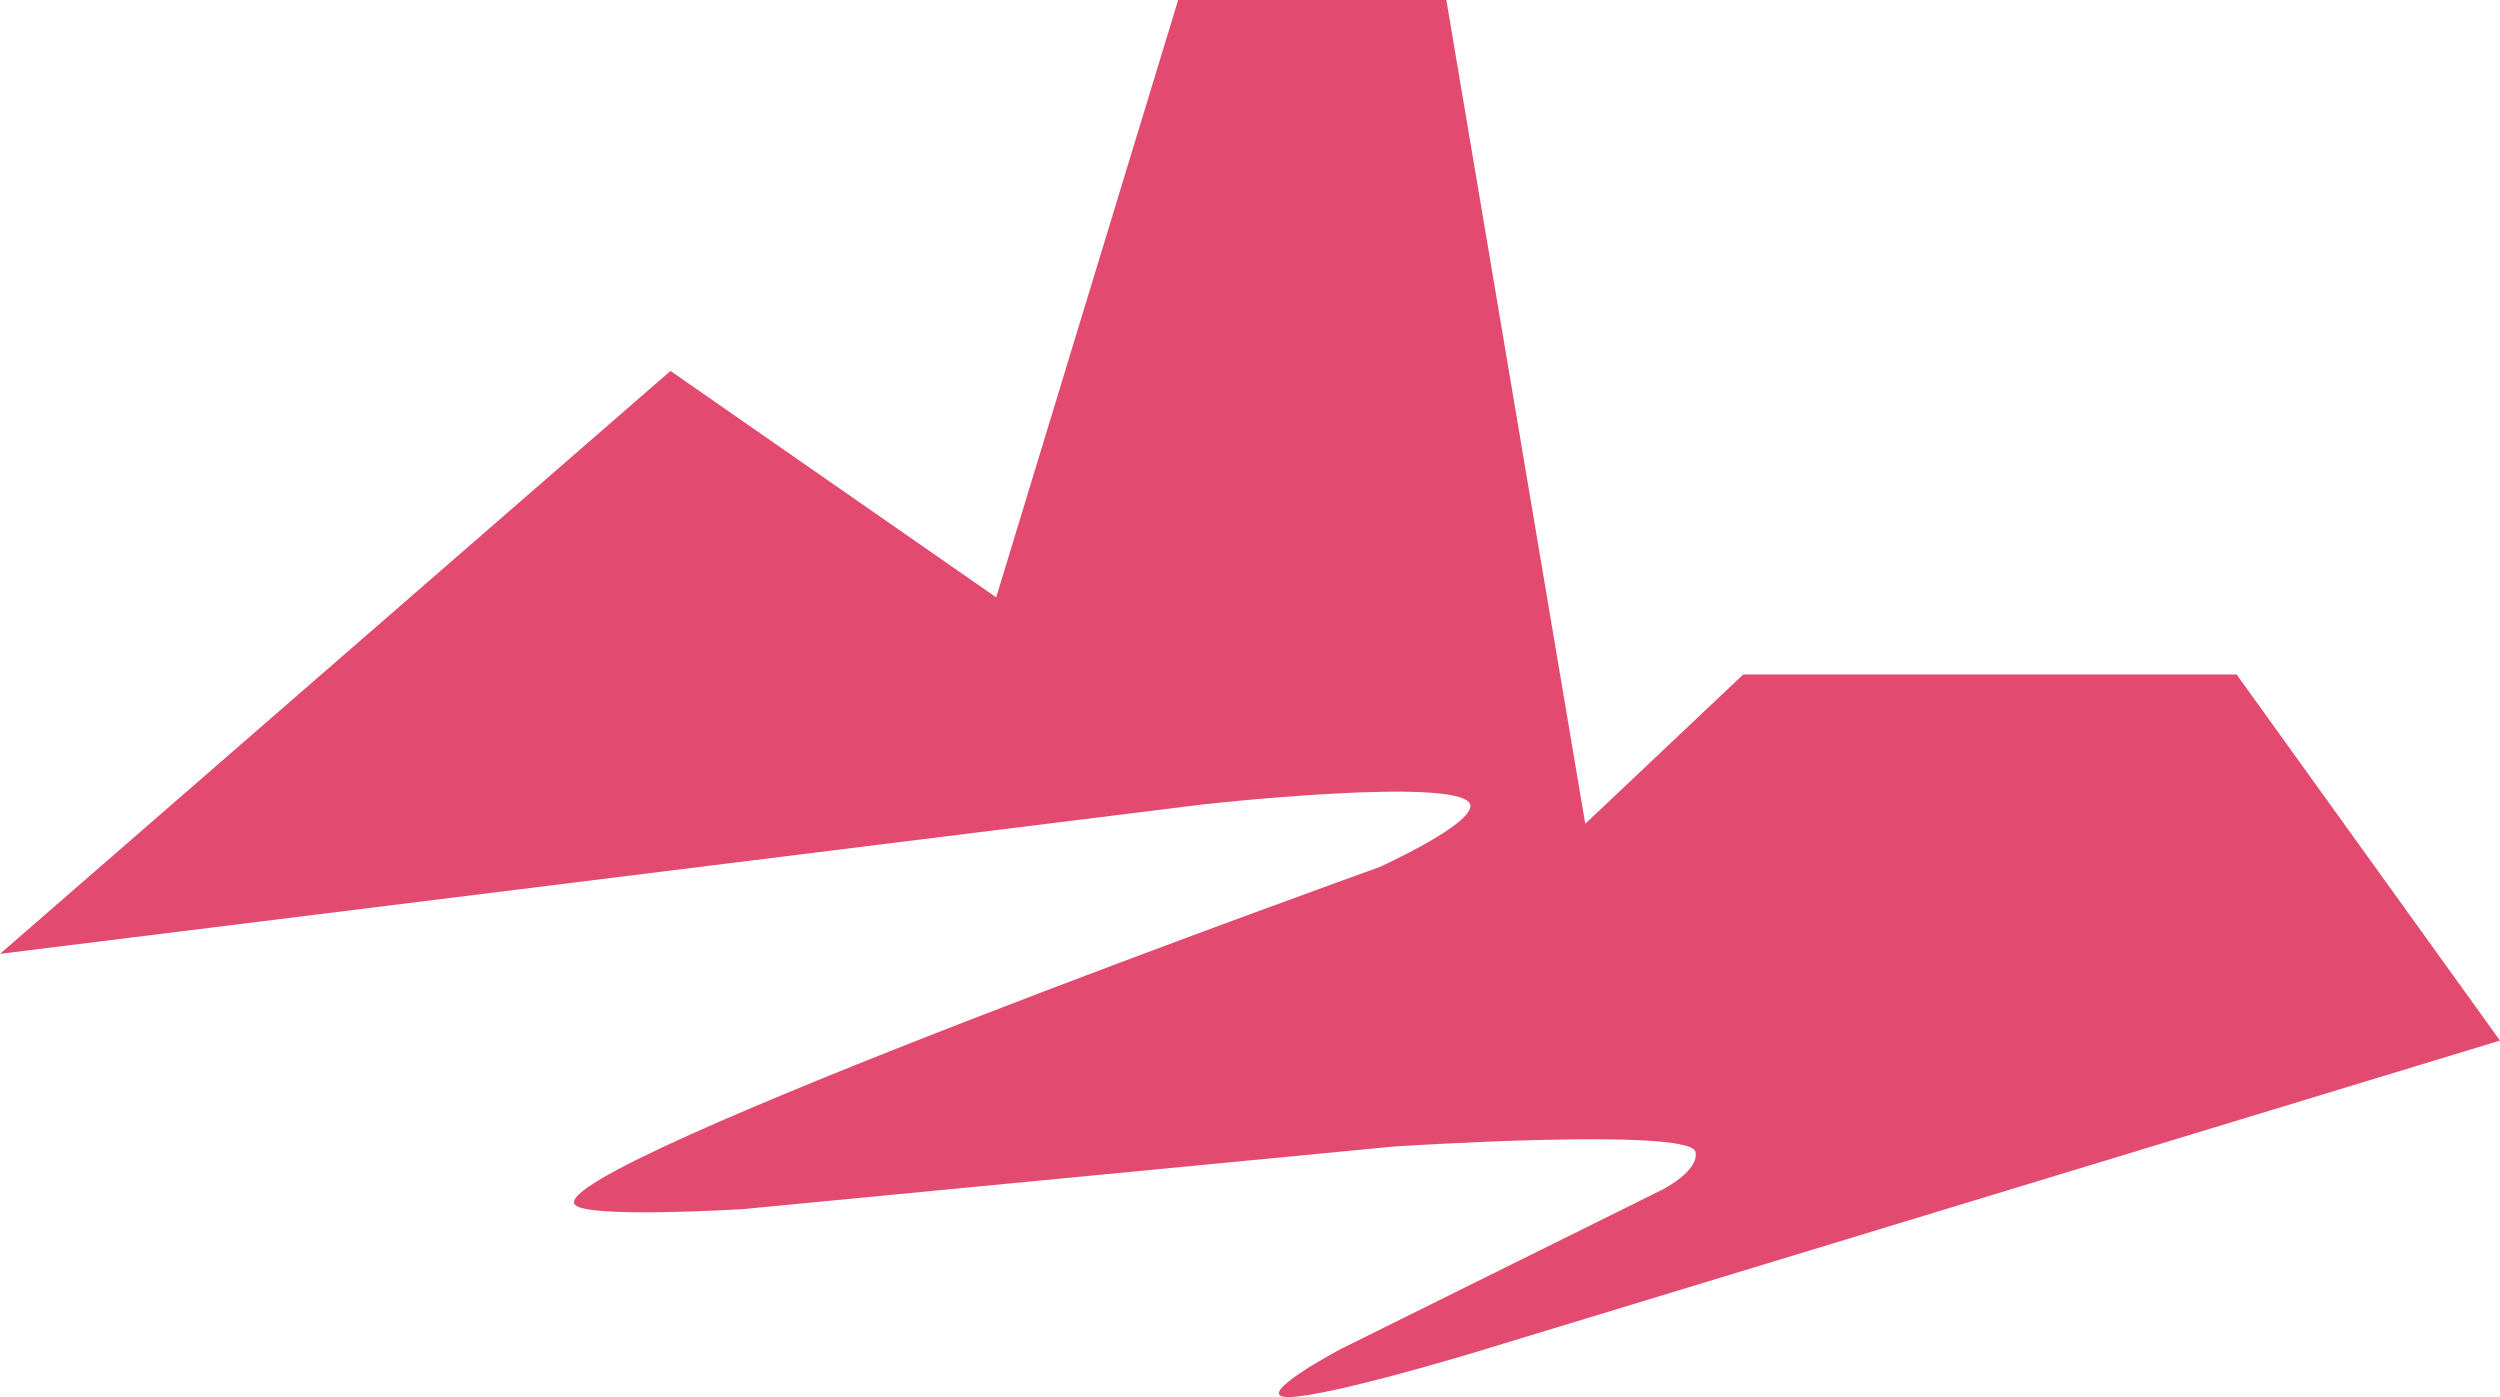 <?xml version="1.0" encoding="UTF-8"?> <svg xmlns="http://www.w3.org/2000/svg" width="102" height="57" viewBox="0 0 102 57" fill="none"> <path d="M0 38.917L27.356 15.134L40.644 24.372L48.069 0H59.011L64.678 33.61L71.126 27.517H91.253L102 42.455L59.989 55.231C59.989 55.231 54.126 57 52.563 57C51 57 54.713 55.035 54.713 55.035L67.805 48.548C67.805 48.548 69.368 47.762 69.172 46.976C68.782 45.993 56.862 46.779 56.862 46.779L30.287 49.334C30.287 49.334 23.839 49.728 23.448 49.138C22.276 47.566 56.276 35.379 56.276 35.379C56.276 35.379 60.184 33.61 59.989 32.824C59.598 31.645 49.046 32.824 49.046 32.824L0 38.917Z" fill="#E34A70"></path> </svg> 